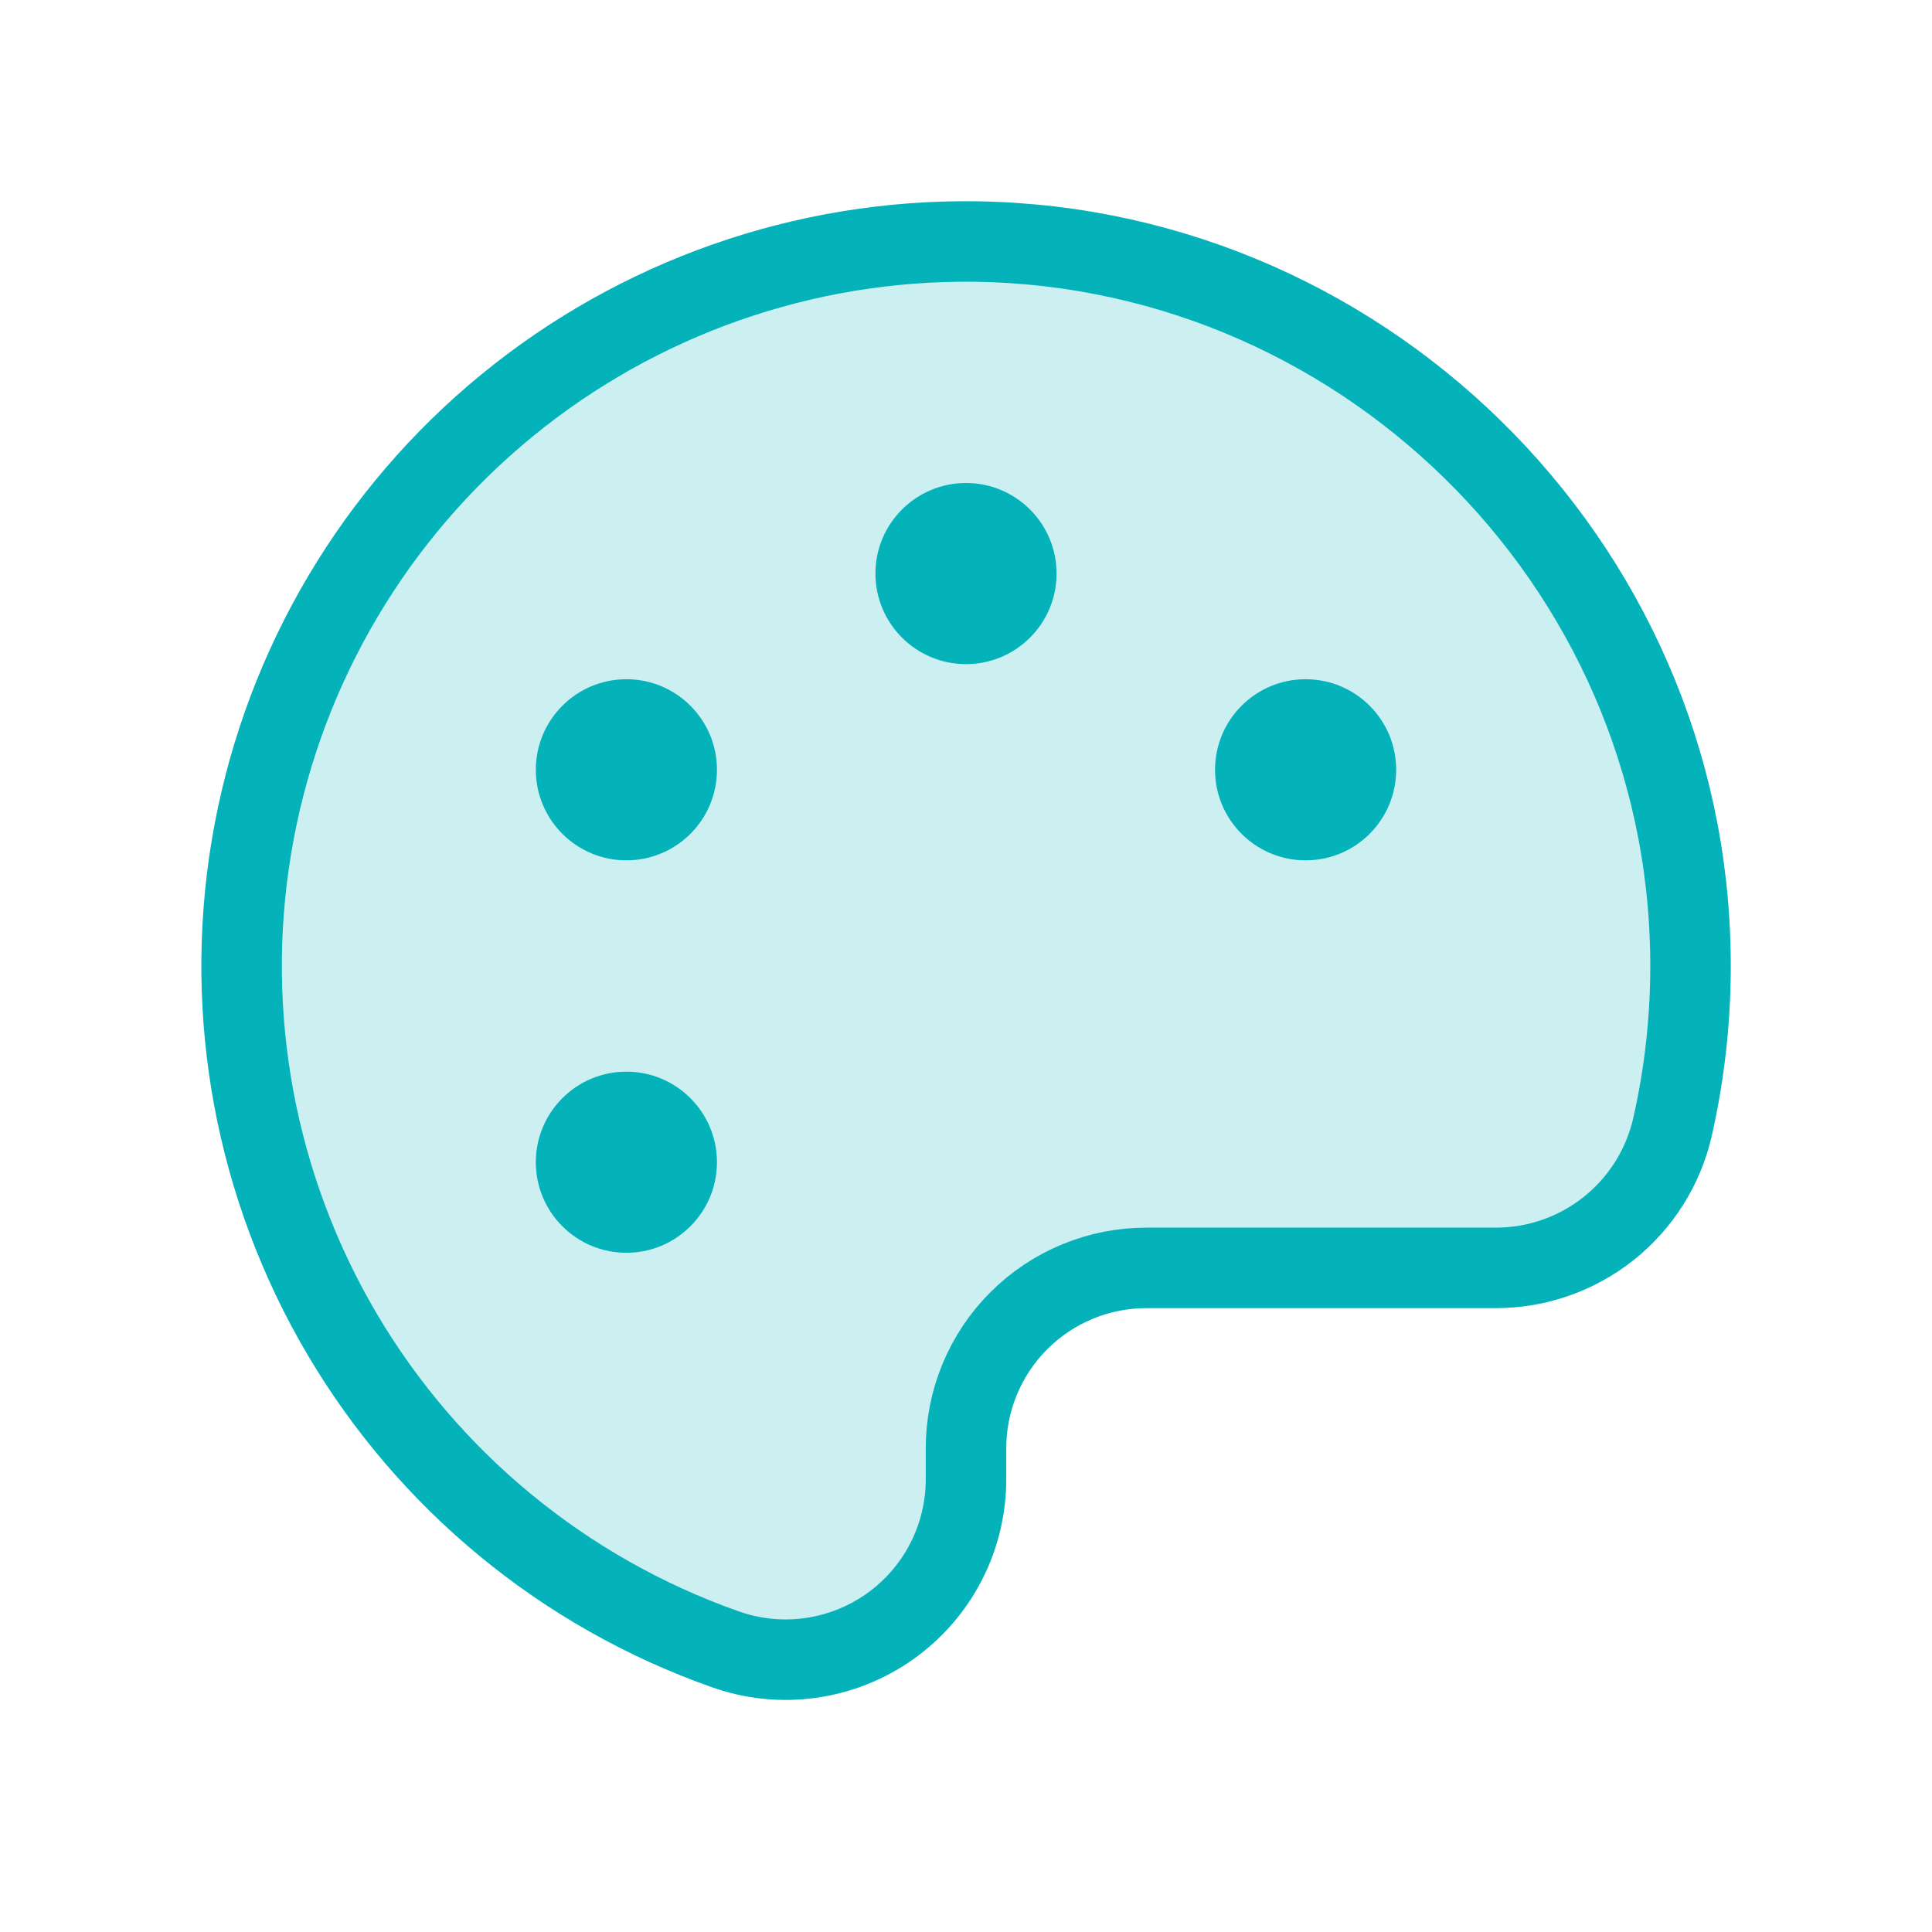 <svg fill="none" height="96" viewBox="0 0 96 96" width="96" xmlns="http://www.w3.org/2000/svg"><path d="m83.1 56.025c.622-2.731.924-5.524.9-8.325-.15-19.837-16.575-35.888-36.375-35.7-8.459.089-16.616 3.154-23.04 8.657-6.424 5.503-10.706 13.093-12.093 21.438s.209 16.911 4.507 24.197c4.299 7.285 11.026 12.825 19.001 15.646 1.357.489 2.811.643 4.24.449 1.429-.194 2.79-.729 3.968-1.561 1.178-.832 2.138-1.936 2.798-3.217.66-1.282 1.001-2.704.994-4.146v-1.462c-.005-1.183.224-2.356.675-3.45.451-1.094 1.113-2.088 1.95-2.925.837-.837 1.831-1.499 2.925-1.95 1.094-.451 2.267-.68 3.45-.675h17.325c2.036.001 4.012-.688 5.606-1.955 1.594-1.267 2.711-3.037 3.169-5.02z" fill="#04b2ba" opacity=".2"/><path d="m83.1 56.025c.622-2.731.924-5.524.9-8.325-.15-19.837-16.575-35.888-36.375-35.7-8.459.089-16.616 3.154-23.04 8.657-6.424 5.503-10.706 13.093-12.093 21.438s.209 16.911 4.507 24.197c4.299 7.285 11.026 12.825 19.001 15.646 1.357.489 2.811.643 4.24.449 1.429-.194 2.79-.729 3.968-1.561 1.178-.832 2.138-1.936 2.798-3.217.66-1.282 1.001-2.704.994-4.146v-1.462c-.005-1.183.224-2.356.675-3.45.451-1.094 1.113-2.088 1.95-2.925.837-.837 1.831-1.499 2.925-1.95 1.094-.451 2.267-.68 3.45-.675h17.325c2.036.001 4.012-.688 5.606-1.955 1.594-1.267 2.711-3.037 3.169-5.02z" stroke="#04b2ba" stroke-linecap="round" stroke-linejoin="round" stroke-width="4"/><g fill="#04b2ba"><path d="m48 33c2.485 0 4.5-2.015 4.5-4.5s-2.015-4.5-4.5-4.5-4.5 2.015-4.5 4.5 2.015 4.5 4.5 4.5z"/><path d="m31.125 42.75c2.485 0 4.5-2.015 4.5-4.5s-2.015-4.5-4.5-4.5-4.5 2.015-4.5 4.5 2.015 4.5 4.5 4.5z"/><path d="m31.125 62.25c2.485 0 4.5-2.015 4.5-4.5s-2.015-4.5-4.5-4.5-4.5 2.015-4.5 4.5 2.015 4.5 4.5 4.5z"/><path d="m64.875 42.75c2.485 0 4.5-2.015 4.5-4.5s-2.015-4.5-4.5-4.5-4.5 2.015-4.5 4.5 2.015 4.5 4.5 4.5z"/></g></svg>